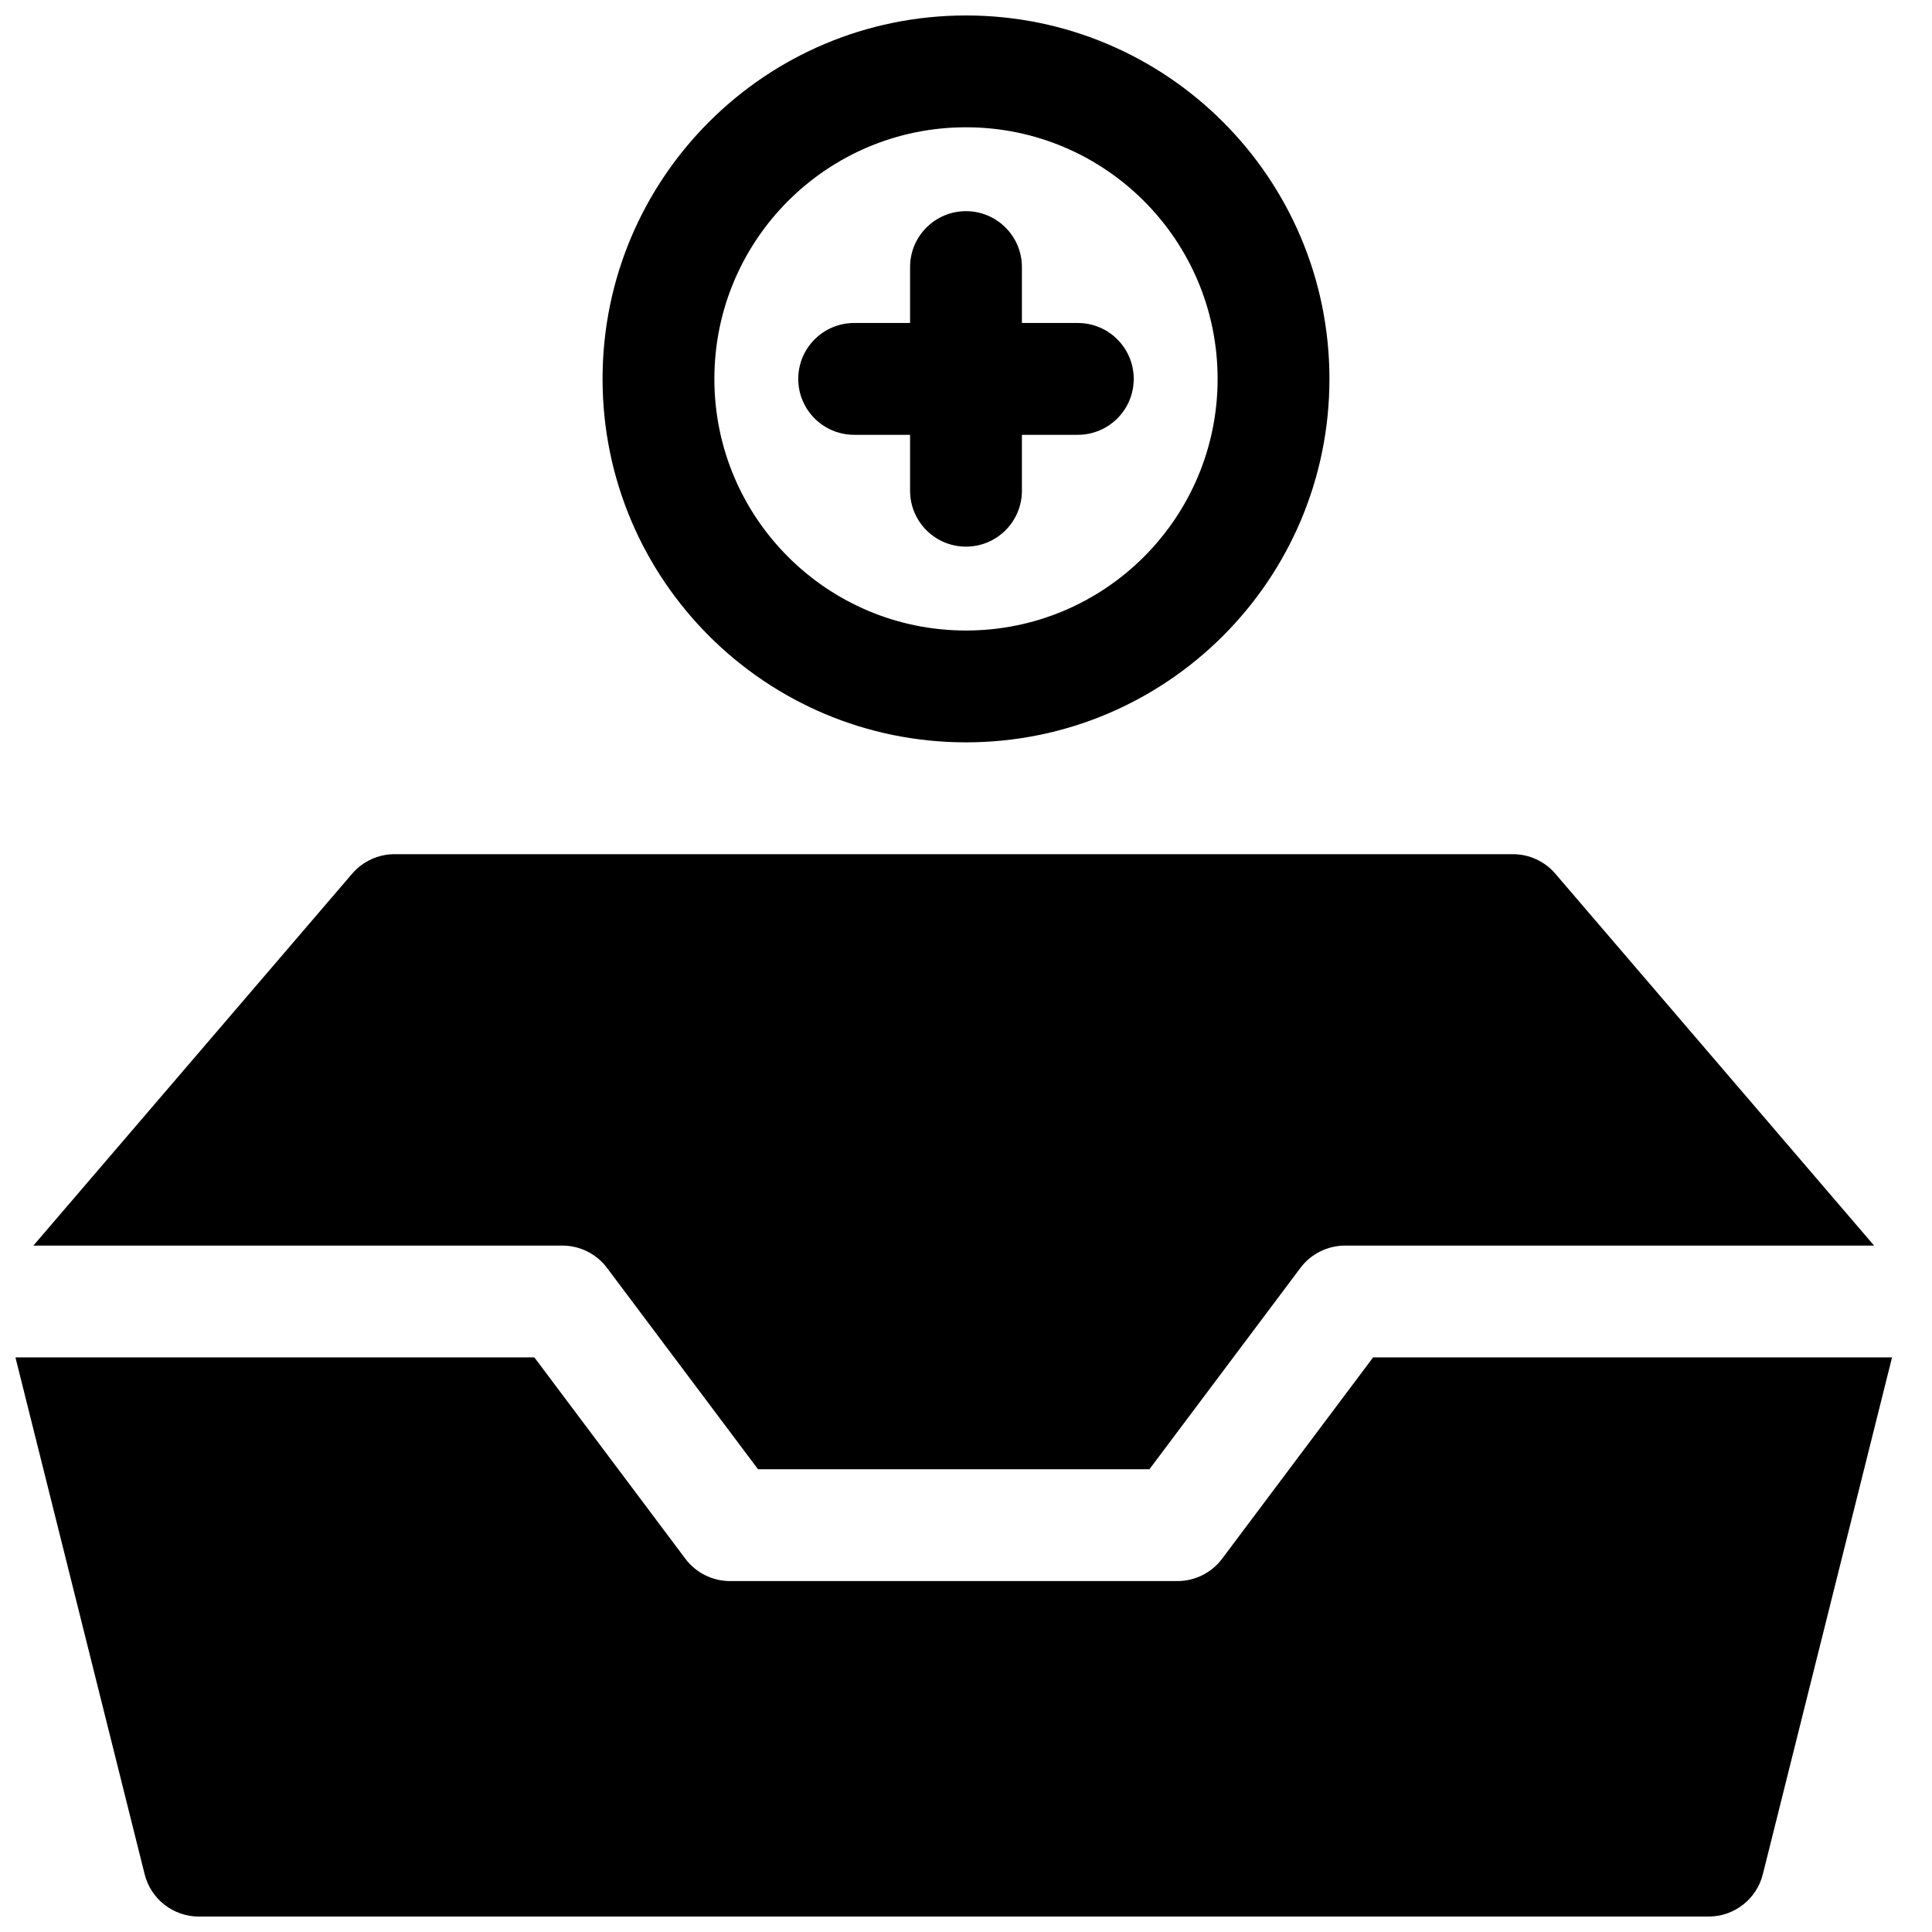 <?xml version="1.0" encoding="UTF-8"?>
<!-- Uploaded to: SVG Repo, www.svgrepo.com, Generator: SVG Repo Mixer Tools -->
<svg width="800px" height="800px" version="1.1" viewBox="144 144 512 512" xmlns="http://www.w3.org/2000/svg">
 <defs>
  <clipPath id="a">
   <path d="m148.09 148.09h497.91v503.81h-497.91z"/>
  </clipPath>
 </defs>
 <g clip-path="url(#a)">
  <path d="m400 340.73c-53.195 0-96.316-43.121-96.316-96.316 0-53.195 43.121-96.316 96.316-96.316 53.191 0 96.316 43.121 96.316 96.316 0 53.195-43.125 96.316-96.316 96.316zm0-29.637c36.824 0 66.68-29.852 66.68-66.68s-29.855-66.68-66.68-66.68c-36.828 0-66.684 29.852-66.684 66.68s29.855 66.68 66.684 66.68zm-247.15 163 84.473-98.551c2.816-3.285 6.926-5.176 11.25-5.176h296.36c4.324 0 8.434 1.891 11.25 5.176l84.473 98.551h-140.18c-4.664 0-9.059 2.195-11.855 5.926l-40.008 53.344h-103.73l-40.008-53.344c-2.797-3.731-7.191-5.926-11.855-5.926zm492.56 29.633-34.238 136.96c-1.648 6.598-7.578 11.223-14.375 11.223h-400.09c-6.797 0-12.727-4.625-14.375-11.223l-34.238-136.96h137.52l40.008 53.348c2.797 3.731 7.188 5.926 11.852 5.926h118.55c4.664 0 9.055-2.195 11.852-5.926l40.008-53.348zm-260.23-274.13v-14.82c0-8.184 6.637-14.816 14.82-14.816s14.816 6.633 14.816 14.816v14.82h14.816c8.184 0 14.82 6.633 14.82 14.816s-6.637 14.816-14.82 14.816h-14.816v14.82c0 8.184-6.633 14.816-14.816 14.816s-14.82-6.633-14.82-14.816v-14.82h-14.816c-8.184 0-14.82-6.633-14.82-14.816s6.637-14.816 14.82-14.816z"/>
 </g>
</svg>